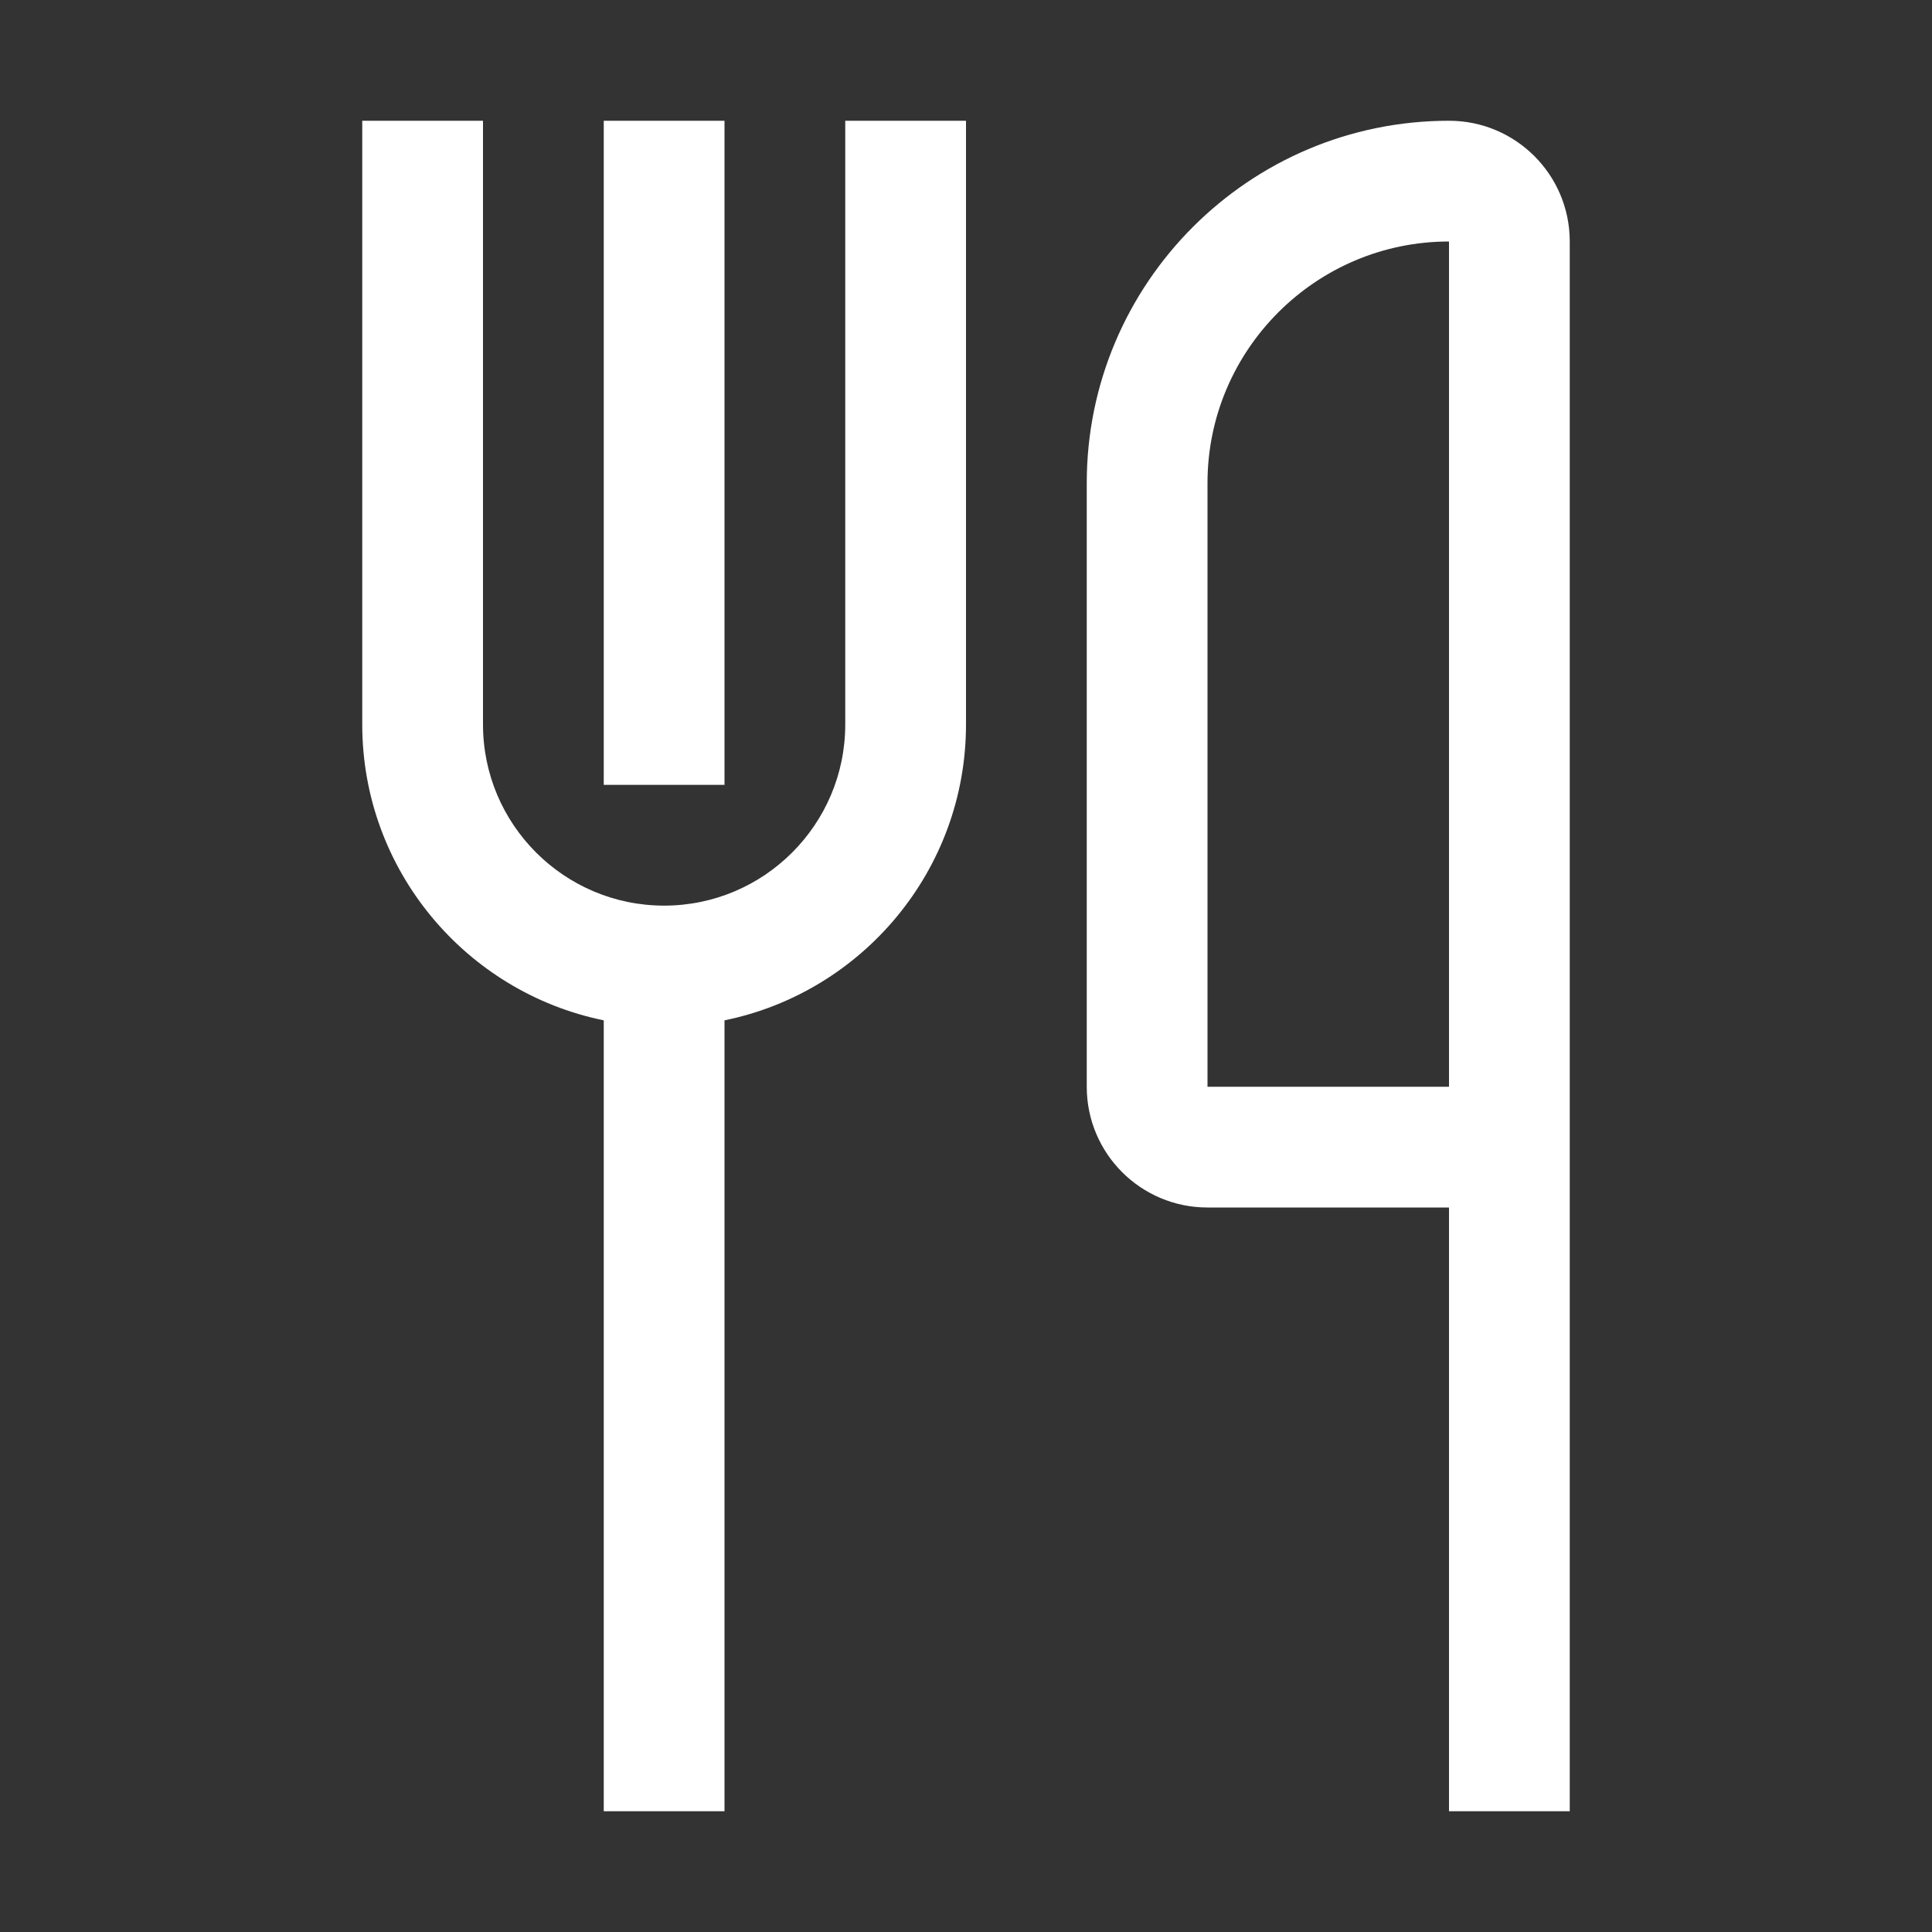 <?xml version="1.0" encoding="UTF-8"?><svg id="Ebene_1" xmlns="http://www.w3.org/2000/svg" viewBox="0 0 64 64"><rect x="0" y="0" width="64" height="64" fill="#333333" stroke="none"/><defs><style>.cls-1{fill:#fff;}</style></defs><g id="Benefits-und-Recruiting_kantine"><path id="Vector" class="cls-1" d="M28,4h4v20c0,4.83-3.44,8.87-8,9.8v26.2h-4v-26.2c-4.56-.93-8-4.97-8-9.8V4h4v20c0,3.31,2.69,6,6,6s6-2.69,6-6V4ZM52,8v52h-4v-20h-8c-2.21,0-4-1.79-4-4v-20c0-6.62,5.38-12,12-12,2.21,0,4,1.79,4,4ZM48,8c-4.41,0-8,3.59-8,8v20h8V8ZM24,4h-4v22h4V4Z"/></g></svg>